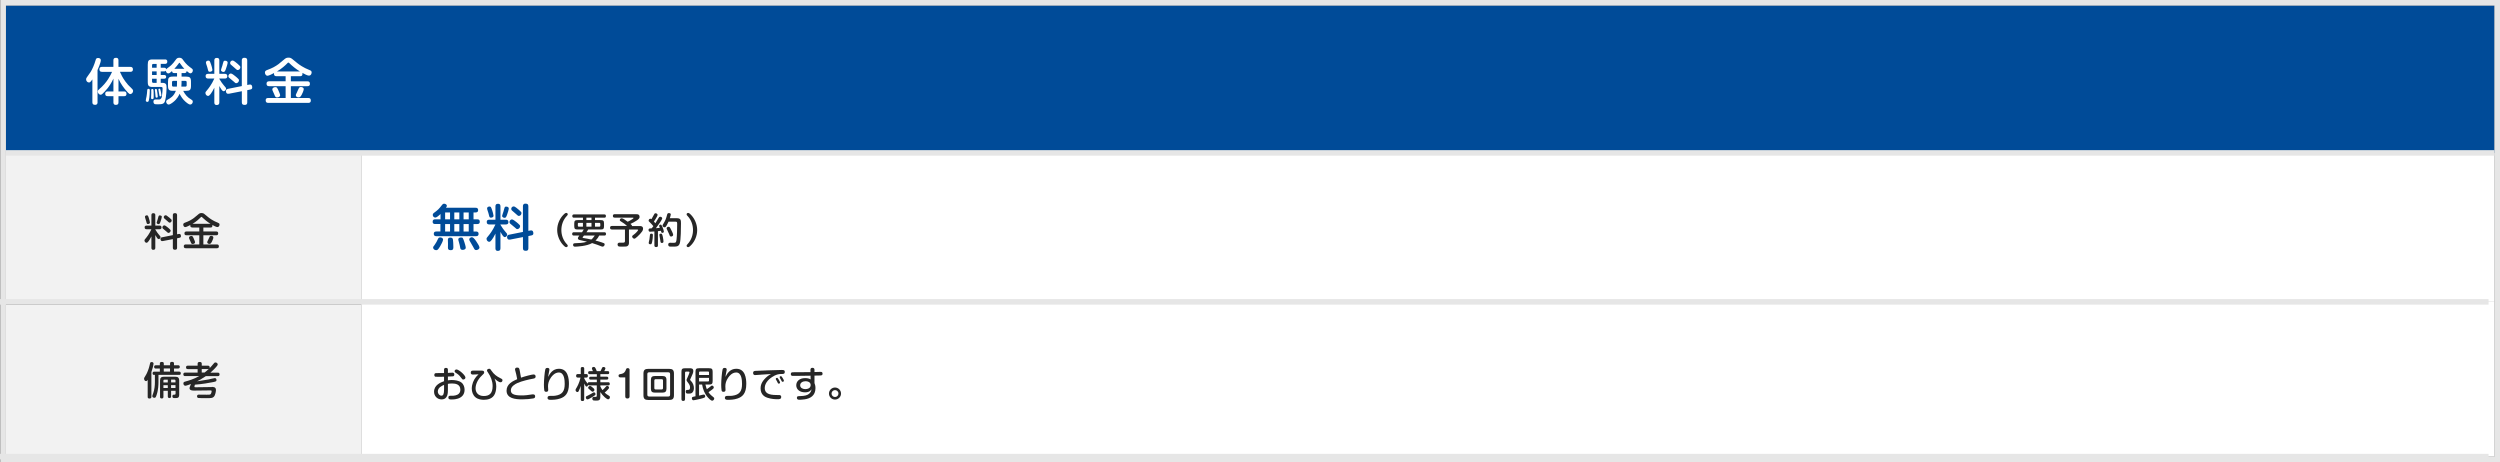 <?xml version="1.0" encoding="UTF-8"?>
<svg id="_レイヤー_2" data-name="レイヤー 2" xmlns="http://www.w3.org/2000/svg" width="904.14" height="167.13" viewBox="0 0 904.14 167.13">
  <rect x="0" y="0" width="904.14" height="167.13" fill="#808080" stroke="none"/>
  <defs>
    <style>
      .cls-1 {
        fill: #f2f2f2;
      }

      .cls-1, .cls-2, .cls-3, .cls-4, .cls-5 {
        stroke-width: 0px;
      }

      .cls-2 {
        fill: #262626;
      }

      .cls-3 {
        fill: #fff;
      }

      .cls-4 {
        fill: #e6e6e6;
      }

      .cls-5 {
        fill: #004b98;
      }
    </style>
  </defs>
  <g id="_ベース" data-name="ベース">
    <g>
      <rect class="cls-1" x="2.14" y="55.3" width="128.57" height="53.87"/>
      <rect class="cls-1" x="2.14" y="110.21" width="128.57" height="54.91"/>
      <rect class="cls-3" x="130.71" y="55.3" width="771.43" height="53.87"/>
      <rect class="cls-3" x="130.71" y="109.17" width="771.43" height="55.96"/>
      <rect class="cls-5" x="2.14" y="2" width="900" height="53.3"/>
      <rect class="cls-4" x="2.14" y="54.3" width="900" height="2"/>
      <rect class="cls-4" y="108.17" width="900" height="2"/>
      <rect class="cls-4" y="164.13" width="900" height="2"/>
      <g>
        <path class="cls-3" d="m35.28,36.97c0,.23,0,.95-.9.95-.81,0-.97-.43-.97-.95v-8.26c-.74,1.08-.96,1.12-1.24,1.12-.5,0-1.03-.45-1.03-1.12,0-.31.07-.49.29-.77,1.17-1.6,1.57-2.12,2.3-3.8.31-.72.59-1.49.86-2.41.11-.4.25-.76.86-.76.11,0,1.01,0,1.01.83s-1.06,3.26-1.19,3.55v11.63Zm5.74-8.53c-1.37,2.99-3.1,4.65-3.93,5.46-.31.29-.45.36-.7.36-.58,0-1.03-.63-1.03-1.13,0-.38.16-.58.45-.81,2.95-2.49,4.16-5.11,4.72-6.34h-3.64c-.59,0-.94-.23-.94-.94,0-.85.72-.85.94-.85h4.12v-2.36c0-.68.29-.92.97-.92.86,0,.86.68.86.92v2.36h4.29c.41,0,.94.09.94.9,0,.88-.68.88-.94.88h-3.76c.41.95.94,2.09,1.98,3.51.83,1.12.9,1.17,2.39,2.63.29.29.4.47.4.77,0,.61-.54,1.15-1.04,1.15-.45,0-1.19-.9-1.6-1.4-.49-.59-1.8-2.16-2.65-4.12v4.56h2.04c.36,0,.85.07.85.86,0,.85-.58.85-.85.85h-2.04v2.21c0,.68-.29.94-.97.94-.85,0-.86-.67-.86-.94v-2.21h-2.04c-.31,0-.92-.02-.92-.86s.67-.85.92-.85h2.04v-4.63Z"/>
        <path class="cls-3" d="m54.18,32.74c0,.27-.05,2.38-.36,3.62-.05.23-.18.49-.52.49-.25,0-.58-.14-.58-.52,0-.23.23-1.22.27-1.42.13-.76.18-1.13.25-2.25.04-.38.16-.54.49-.54.45,0,.45.43.45.63Zm11.49-6.3v1.26h1.53c1.49,0,1.87.36,1.87,1.87v1.44c0,1.5-.36,1.85-1.87,1.85h-.95c.7,1.33,1.49,2.32,2.93,3.15.29.16.54.32.54.76,0,.47-.36,1.04-.92,1.04-.63,0-1.73-1.03-1.8-1.1-.86-.77-1.53-1.75-2.05-2.79-.2.45-.81,1.87-2.43,3.1-.32.25-1.06.79-1.51.79-.61,0-.92-.63-.92-1.03,0-.45.32-.61.54-.74,1.04-.58,2.23-1.24,2.97-3.19h-.97c-1.5,0-1.87-.36-1.87-1.85v-1.44c0-1.49.36-1.87,1.87-1.87h1.4v-1.26h-.99c-.32,0-.77-.04-.83-.72-.32.29-.92.85-1.33.85-.47,0-.86-.45-.9-.99-.09.11-.22.25-.61.25h-1.24v1.3h1.22c.14,0,.74,0,.74.67,0,.52-.32.68-.74.68h-1.22v1.49h.43c1.51,0,1.69.52,1.69,1.8,0,.31-.09,3.21-.56,4.75-.29.97-.86,1.22-2.54,1.22-1.1,0-1.17-.04-1.37-.2-.25-.2-.29-.61-.29-.77,0-.52.31-.79.76-.79.22,0,1.17.04,1.35.02.76-.11.9-.83.94-1.04.2-1.12.27-2.75.27-2.92,0-.31-.02-.58-.58-.58h-2.99c-1.42,0-1.8-.36-1.8-1.87v-6.21c0-1.5.36-1.87,1.8-1.87h4.47c.25,0,.79.02.79.79s-.52.81-.79.81h-1.58v1.39h1.24c.67,0,.7.43.72.59.05-.07.11-.16.4-.38,1.03-.72,1.82-1.3,3.11-3.13.27-.36.52-.68,1.26-.68s1.01.32,1.3.72c.52.72,1.26,1.73,2.5,2.65,1.03.74,1.08.79,1.08,1.22,0,.54-.4,1.04-.86,1.04-.22,0-.4-.02-1.37-.86-.02.77-.59.77-.83.77h-1.01Zm-10.16,6.14c.04.23.07.94.07,2.11,0,.83,0,1.17-.49,1.17-.41,0-.45-.29-.45-.45,0-.29.07-1.66.07-1.96,0-.14-.02-.79-.02-.94.04-.32.34-.34.38-.34.38,0,.42.25.43.41Zm-.52-8.08h1.66v-1.39h-1.17c-.4,0-.49.25-.49.5v.88Zm1.66,1.33h-1.66v1.3h1.66v-1.3Zm-1.66,2.65v.97c0,.27.09.52.49.52h1.17v-1.49h-1.66Zm1.8,4.25c.14.81.27,1.91.27,2.18,0,.16-.05.41-.41.41-.38,0-.4-.2-.45-1.01-.02-.34-.05-.81-.11-1.13-.07-.54-.09-.56-.09-.63,0-.2.09-.38.34-.38.31,0,.36.05.45.56Zm1.31.07c.07.29.27,1.22.27,1.66,0,.09,0,.4-.38.4-.31,0-.32-.18-.4-.72-.04-.29-.31-1.71-.31-1.76,0-.16.13-.31.36-.31.31,0,.32.14.45.74Zm5.92-3.55h-1.31c-.4,0-.5.22-.5.5v1.08c0,.32.14.5.5.5h1.26c.05-.54.05-.86.05-1.22v-.86Zm2.67-4.36c-.41-.41-.97-1.06-1.48-1.84-.2-.31-.22-.34-.32-.34-.09,0-.11.04-.34.36-.47.68-1.08,1.37-1.51,1.82h3.66Zm-1.03,5.11c0,.61-.05,1.13-.07,1.33h1.42c.32,0,.5-.14.5-.5v-1.08c0-.32-.14-.5-.5-.5h-1.35v.76Z"/>
        <path class="cls-3" d="m77.51,31.72c-.5,1.04-.95,1.76-1.33,2.27-.41.52-.63.7-.95.7-.49,0-.94-.52-.94-1.06,0-.32.04-.36.88-1.37.11-.13,1.35-1.62,2.34-3.85h-2.21c-.61,0-.94-.23-.94-.9,0-.81.72-.81.94-.81h2.21v-4.84c0-.68.31-.92.95-.92.83,0,.86.65.86.92v4.84h1.95c.47,0,.94.13.94.86,0,.83-.68.85-.94.85h-1.95v.13c.61,1.06,1.26,1.89,1.57,2.25.83.95.86.99.86,1.3,0,.43-.42.9-.86.9-.5,0-.9-.72-1.57-1.89v5.94c0,.65-.29.94-.95.94-.86,0-.86-.7-.86-.94v-5.31Zm-1.19-8.46c.13.38.5,1.64.5,2,0,.63-.76.7-.96.7-.49,0-.54-.23-.74-1.06-.14-.59-.16-.61-.56-1.82-.05-.18-.09-.32-.09-.49,0-.47.54-.67.88-.67.5,0,.59.27.95,1.33Zm6.01-.63c0,.41-.4,1.71-.68,2.45-.29.76-.47.94-.83.94-.29,0-.9-.18-.9-.72,0-.13.41-1.3.49-1.55.07-.23.31-1.24.41-1.44.02-.07.16-.36.52-.36.77,0,.99.41.99.68Zm7.85,7.96c.99-.18,1.04.72,1.04,1.03,0,.4-.13.65-.74.77l-1.06.22v4.39c0,.38-.07.94-.9.94-.72,0-1.06-.2-1.06-.94v-4.01l-4.72.92c-.67.13-1.03-.31-1.03-.94s.36-.76.7-.83l5.04-1.01v-9.29c0-.36.07-.94.9-.94.72,0,1.06.2,1.06.94v8.89l.76-.14Zm-5.08-3.03c.32.27.99.81,1.19,1.08.13.16.14.32.14.41,0,.54-.52,1.04-.99,1.04-.29,0-.34-.07-.94-.61-.43-.4-1.19-.99-1.64-1.37-.14-.13-.27-.27-.27-.56,0-.54.45-.97.88-.97s1.12.58,1.62.97Zm.81-4.5c.95.83,1.01.92,1.01,1.28,0,.52-.45.99-.92.99-.31,0-.4-.09-1.21-.83-.2-.18-1.12-.97-1.3-1.13-.13-.11-.27-.29-.27-.58,0-.49.41-.9.86-.9.25,0,.5.04,1.82,1.17Z"/>
        <path class="cls-3" d="m100.01,27.56c-.61,0-.92-.23-.92-.86,0-.13,0-.2.02-.29-.59.32-1.89.99-2.38.99-.56,0-.92-.65-.92-1.17,0-.58.41-.76.83-.92,1.01-.38,1.6-.63,2.29-.99,1.51-.83,2.07-1.31,3.58-2.61.81-.68,1.03-.86,1.84-.86.61,0,.86.14,1.15.34.27.18.38.27,2.09,1.69.54.43,2.12,1.6,4.38,2.47.4.16.74.31.74.85,0,.34-.2,1.15-1.01,1.15-.54,0-1.73-.65-2.34-.99.02.11.04.18.04.36,0,.74-.47.85-.92.85h-3.29v1.84h5.96c.5,0,.94.16.94.9,0,.83-.61.86-.94.86h-5.96v4.27h6.3c.7,0,.92.32.92.94,0,.83-.7.83-.92.83h-14.46c-.67,0-.94-.29-.94-.94,0-.83.7-.83.94-.83h6.27v-4.27h-5.96c-.67,0-.94-.27-.94-.92,0-.83.72-.85.94-.85h5.96v-1.84h-3.28Zm.72,5.24c.18.41.58,1.28.58,1.67,0,.59-.74.77-1.1.77-.58,0-.67-.23-1.01-1.08-.16-.43-.2-.52-.58-1.31-.07-.16-.14-.34-.14-.54,0-.5.59-.81,1.12-.81s.65.23,1.13,1.3Zm7.74-6.95c-1.46-.88-2.93-2.11-3.71-2.9-.23-.23-.32-.32-.45-.32-.14,0-.2.02-.5.36-.56.58-1.87,1.82-3.66,2.86h8.32Zm.65,8.37c-.31.58-.54,1.01-1.17,1.01-.38,0-.97-.25-.97-.79,0-.2.04-.29.41-1.04.13-.25.61-1.42.76-1.64.11-.14.29-.29.67-.29.31,0,1.03.13,1.03.76,0,.49-.52,1.62-.72,2Z"/>
      </g>
      <g>
        <path class="cls-2" d="m54.76,85.49c-.39.81-.74,1.37-1.04,1.76-.32.41-.49.55-.74.55-.38,0-.73-.41-.73-.83,0-.25.03-.28.69-1.06.08-.1,1.05-1.26,1.82-3h-1.72c-.48,0-.73-.18-.73-.7,0-.63.56-.63.73-.63h1.72v-3.77c0-.53.24-.71.74-.71.64,0,.67.5.67.71v3.77h1.51c.37,0,.73.1.73.67,0,.64-.53.66-.73.66h-1.51v.1c.48.83.98,1.47,1.22,1.75.64.74.67.77.67,1.01,0,.34-.32.7-.67.7-.39,0-.7-.56-1.22-1.47v4.62c0,.5-.22.73-.74.73-.67,0-.67-.55-.67-.73v-4.13Zm-.92-6.58c.1.29.39,1.28.39,1.56,0,.49-.59.55-.74.55-.38,0-.42-.18-.57-.83-.11-.46-.13-.48-.43-1.42-.04-.14-.07-.25-.07-.38,0-.36.42-.52.69-.52.39,0,.46.21.74,1.04Zm4.68-.49c0,.32-.31,1.33-.53,1.91-.22.59-.37.73-.64.73-.22,0-.7-.14-.7-.56,0-.1.32-1.01.38-1.2.06-.18.24-.97.32-1.12.01-.06.13-.28.41-.28.6,0,.77.32.77.53Zm6.11,6.19c.77-.14.81.56.81.8,0,.31-.1.5-.57.6l-.83.17v3.42c0,.29-.06.73-.7.73-.56,0-.83-.15-.83-.73v-3.12l-3.67.71c-.52.1-.8-.24-.8-.73s.28-.59.55-.64l3.92-.78v-7.23c0-.28.06-.73.7-.73.56,0,.83.15.83.73v6.92l.59-.11Zm-3.95-2.35c.25.21.77.63.92.84.1.13.11.25.11.32,0,.42-.41.81-.77.81-.22,0-.27-.06-.73-.48-.34-.31-.92-.77-1.27-1.06-.11-.1-.21-.21-.21-.43,0-.42.35-.76.69-.76s.87.45,1.26.76Zm.63-3.5c.74.64.78.71.78.99,0,.41-.35.77-.71.77-.24,0-.31-.07-.94-.64-.15-.14-.87-.76-1.01-.88-.1-.08-.21-.22-.21-.45,0-.38.32-.7.67-.7.2,0,.39.03,1.42.91Z"/>
        <path class="cls-2" d="m69.53,82.26c-.48,0-.71-.18-.71-.67,0-.1,0-.15.01-.22-.46.25-1.47.77-1.85.77-.43,0-.71-.5-.71-.91,0-.45.32-.59.64-.71.78-.29,1.25-.49,1.78-.77,1.18-.64,1.61-1.02,2.79-2.03.63-.53.8-.67,1.43-.67.48,0,.67.11.9.27.21.14.29.21,1.62,1.32.42.34,1.65,1.25,3.4,1.92.31.13.57.24.57.66,0,.27-.15.9-.79.9-.42,0-1.34-.5-1.82-.77.01.08.03.14.03.28,0,.58-.36.66-.71.66h-2.56v1.43h4.64c.39,0,.73.13.73.7,0,.64-.48.67-.73.67h-4.64v3.32h4.9c.55,0,.71.25.71.73,0,.64-.55.64-.71.64h-11.25c-.52,0-.73-.22-.73-.73,0-.64.55-.64.73-.64h4.88v-3.32h-4.64c-.52,0-.73-.21-.73-.71,0-.64.56-.66.73-.66h4.64v-1.43h-2.55Zm.56,4.08c.14.32.45.99.45,1.3,0,.46-.57.6-.85.6-.45,0-.52-.18-.78-.84-.13-.34-.15-.41-.45-1.02-.06-.13-.11-.27-.11-.42,0-.39.46-.63.87-.63s.5.18.88,1.01Zm6.02-5.41c-1.13-.69-2.28-1.64-2.89-2.25-.18-.18-.25-.25-.35-.25-.11,0-.15.01-.39.28-.43.45-1.46,1.42-2.84,2.23h6.47Zm.5,6.51c-.24.45-.42.78-.91.78-.29,0-.76-.2-.76-.62,0-.15.03-.22.32-.81.1-.2.48-1.11.59-1.27.08-.11.22-.22.52-.22.24,0,.8.1.8.59,0,.38-.41,1.26-.56,1.55Z"/>
      </g>
      <g>
        <path class="cls-2" d="m161.99,137.55c.26-.04.69-.12,1.35-.12,1.13,0,2.6.21,3.5.88.92.7,1.18,1.81,1.18,2.64,0,1.64-.88,2.7-2.39,3.2-.51.17-1.22.32-2.33.32-.55,0-1.14,0-1.14-.73,0-.61.48-.61.7-.61,1.11,0,1.27,0,1.85-.13.9-.21,1.78-.74,1.78-2.05,0-1.99-1.74-2.26-3.02-2.26-.79,0-1.18.08-1.48.13v2.05c0,1.29,0,3.58-2.31,3.58-1.52,0-2.7-1.2-2.7-2.77,0-2.41,2.35-3.37,3.61-3.81v-1.62c-.44,0-1.61.03-1.99.03-.88,0-.99,0-1.14-.04-.13-.03-.39-.18-.39-.64,0-.66.49-.66.83-.66,1.2,0,1.36,0,2.69-.03v-1.13c0-.26.01-.74.7-.74s.7.46.7.74v1.08c.26-.01,1.46-.08,1.61-.08.18,0,.71,0,.71.68,0,.57-.4.64-.53.65s-1.51.07-1.79.08v1.37Zm-1.39,1.65c-.83.33-2.26,1-2.26,2.38,0,.88.64,1.52,1.3,1.52s.96-.57.96-2.26v-1.64Zm4.48-5.59c.86,0,3.25,2.08,3.25,2.95,0,.39-.38.7-.78.7-.31,0-.36-.07-.81-.68-.7-.99-1.31-1.38-1.91-1.74-.31-.2-.43-.48-.43-.6,0-.13.1-.32.17-.4.09-.1.29-.23.51-.23Z"/>
        <path class="cls-2" d="m174.23,134.04c.31,0,.87,0,.87.65,0,.34-.19.53-.78,1.08-1.75,1.62-2.33,3.46-2.33,4.68,0,1.51.96,2.77,2.96,2.77s3.21-.9,3.21-3.59c0-1.82-.7-3.48-1.61-4.81-.36-.52-.43-.64-.43-.83,0-.62.81-.62.82-.62.34,0,.39.08.84.75.77,1.17,1.88,2.03,3.15,2.63.56.26.79.36.79.77,0,.12-.04.73-.73.73-.55,0-1.59-.79-2.16-1.38.25.57.65,1.5.65,2.95,0,.4-.05,1.42-.42,2.42-.75,2.03-2.76,2.35-4.08,2.35-.73,0-2.03-.1-3.02-.9-.95-.78-1.34-2.05-1.34-3.12,0-1.59.65-3.2,1.6-4.32.27-.33.58-.62.84-.87-.66.04-1.34.08-2,.08-.25,0-.81,0-.81-.7s.51-.72.83-.72h3.12Z"/>
        <path class="cls-2" d="m192.96,135.43c.74,0,.75.61.75.75,0,.61-.44.69-1.12.81-1.16.21-3.94.83-5.45,1.53-.84.39-2.39,1.22-2.39,2.64,0,1.09.68,1.85,3.81,1.85,1.46,0,2.35-.13,3.96-.38.09-.01.2-.01.29-.01.61,0,.73.43.73.73,0,.56-.34.68-.73.75-.75.17-2.5.33-3.99.33-2.41,0-5.62-.3-5.62-3.15,0-2.44,2.31-3.47,3.85-4.15-.12-.91-.58-2.68-.61-2.74-.06-.22-.18-.61-.18-.82,0-.55.53-.64.81-.64.68,0,.74.31.92,1.22.1.53.39,1.98.44,2.43,1.3-.47,3.96-1.16,4.52-1.16Z"/>
        <path class="cls-2" d="m202.18,133.37c3.24,0,3.58,3.54,3.58,5.47,0,3.5-1.42,4.68-3.17,5.28-1.34.46-2.6.47-3.6.47-.34,0-.97-.01-.97-.73,0-.58.49-.68.79-.68,1.38,0,1.42,0,1.92-.06,2.68-.36,3.5-1.72,3.5-4.24,0-1.2-.07-4.17-2.11-4.17-1.42,0-2.42,1.18-2.83,1.77-.87,1.21-1.09,2.29-1.09,3.22,0,.22.07,1.16.07,1.35,0,.48-.31.65-.73.65-.44,0-.64-.18-.7-.56-.09-.53-.13-1.44-.13-2,0-1.69.26-4.54.49-5.49.07-.25.16-.6.75-.6.22,0,.75.04.75.57,0,.25-.09.65-.16.96-.19.9-.23,1.26-.27,1.73.53-1.1,1.55-2.95,3.91-2.95Z"/>
        <path class="cls-2" d="m215.85,138.25v-.96h-2.2c-.35,0-.58-.13-.58-.52,0-.35.17-.53.58-.53h2.2v-.92h-2.55c-.21,0-.6-.01-.6-.53,0-.48.29-.56.6-.56h1.14c-.07-.17-.09-.22-.3-.69-.05-.13-.07-.25-.07-.33,0-.42.48-.51.69-.51.27,0,.4.09.56.38.09.17.39.75.51,1.14h1.35c.03-.05.58-1.22.6-1.24.05-.1.14-.26.46-.26.26,0,.71.12.71.48,0,.27-.3.79-.42,1.01h1.2c.18,0,.6,0,.6.55s-.36.55-.6.55h-2.61v.92h2.3c.27,0,.58.08.58.52,0,.34-.16.53-.58.53h-2.3v.96h2.81c.25,0,.6.04.6.57,0,.48-.27.57-.6.57h-2.81v.38c.31.69.56,1.04.78,1.34.74-.71.78-.74,1.21-1.25.13-.16.26-.29.49-.29.33,0,.66.3.66.64,0,.21-.08.33-.51.78-.09.09-.62.66-1.07,1.01.52.48.84.7,1.48,1.08.26.16.42.29.42.58,0,.39-.27.77-.64.77-.46,0-1.83-1.07-2.83-2.63v1.74c0,1.27-.53,1.35-1.61,1.35-.21,0-.65-.01-.83-.05-.33-.06-.46-.43-.46-.68,0-.62.43-.62.84-.62h.49c.21-.04.29-.2.29-.42v-3.74h-2.7c-.31,0-.36-.06-.46-.14-.04.4-.34.58-.53.58-.16,0-.27-.08-.39-.26-.14-.21-.26-.43-.47-.85v5.73c0,.17,0,.61-.58.61-.47,0-.66-.17-.66-.61v-4.89c-.16.49-.39,1.17-.75,1.9-.06.13-.18.35-.46.35-.3,0-.68-.29-.68-.73,0-.2.07-.33.2-.55.32-.53,1.14-1.87,1.61-3.96h-.97c-.21,0-.64-.03-.64-.62s.35-.65.64-.65h1.05v-1.96c0-.22.01-.6.61-.6.56,0,.64.3.64.6v1.96h.75c.26,0,.57.08.57.62,0,.49-.22.65-.57.65h-.75v.31c.34.69.55.98,1.25,1.9.03-.48.3-.55.6-.55h2.7Zm-3.03,4.69c.61-.27,1.39-.77,1.64-.92.08-.05.23-.12.39-.12.38,0,.51.42.51.65,0,.29,0,.36-1.65,1.33-.35.21-.97.57-1.25.57-.42,0-.62-.47-.58-.79.04-.31.09-.34.95-.72Zm1.72-2.63c.34.31.44.47.44.68,0,.4-.36.68-.68.68-.21,0-.26-.07-.87-.61-.65-.57-.72-.6-.72-.82,0-.19.2-.65.73-.65.26,0,.82.48,1.09.73Z"/>
        <path class="cls-2" d="m224.25,136.47c-.17,0-.55-.1-.55-.58s.22-.53,1.13-.69c.86-.16,1.3-.82,1.52-1.47.09-.29.2-.6.68-.6.42,0,.66.29.66.55v9.7c0,.62-.44.74-.77.74-.46,0-.79-.18-.79-.74v-6.9h-1.89Z"/>
        <path class="cls-2" d="m243.74,142.93c0,1.33-.55,1.72-1.72,1.72h-7.59c-1.16,0-1.72-.38-1.72-1.72v-7.81c0-1.33.55-1.72,1.72-1.72h7.59c1.16,0,1.72.38,1.72,1.72v7.81Zm-1.4-7.63c0-.43-.19-.66-.65-.66h-6.92c-.52,0-.66.29-.66.66v7.45c0,.42.2.65.66.65h6.92c.44,0,.65-.21.65-.66v-7.44Zm-1.31,5.25c0,1.09-.46,1.44-1.46,1.44h-2.73c-.97,0-1.44-.33-1.44-1.44v-3.12c0-1.13.48-1.44,1.44-1.44h2.73c.96,0,1.46.31,1.46,1.44v3.12Zm-1.25-2.91c0-.33-.14-.51-.51-.51h-2.12c-.35,0-.51.18-.51.51v2.7c0,.33.16.51.51.51h2.12c.36,0,.51-.18.51-.51v-2.7Z"/>
        <path class="cls-2" d="m247.74,144.33c0,.16,0,.68-.61.68-.49,0-.68-.23-.68-.68v-9.8c0-1.07.25-1.35,1.35-1.35h1.56c.61,0,1.38,0,1.38,1,0,.57-.29,1.25-.73,2.17-.16.31-.44.9-.44.96,0,.1.08.17.14.25.94.91,1.25,1.9,1.25,2.83,0,.83-.35,1.48-.78,1.74-.35.21-.71.22-1.08.22-.71,0-1.1,0-1.1-.74,0-.6.29-.6.75-.6.39,0,.81-.01.81-.88,0-.77-.25-1.09-1.01-2.11-.16-.21-.25-.33-.25-.58,0-.18,0-.19.33-.91.16-.32.73-1.65.73-1.88s-.23-.25-.35-.25h-.9c-.27,0-.36.16-.36.38v9.56Zm5.08-5.25v3.99c.58-.13.78-.18,1.25-.3.13-.03.34-.08.46-.08.4,0,.51.39.51.62,0,.45-.12.53-1.82.96-.91.22-2.21.49-2.43.49-.49,0-.57-.51-.57-.7,0-.49.13-.52,1.31-.74v-8.81c0-1.07.25-1.34,1.34-1.34h3.52c1.08,0,1.34.26,1.34,1.34v3.21c0,1.08-.26,1.35-1.34,1.35h-1.27c.16.87.47,1.56.52,1.69.22-.14.52-.34,1.07-.79.55-.47.6-.52.81-.52.35,0,.62.36.62.68,0,.26-.12.4-.6.77-.43.34-.87.65-1.31.94.55.81,1.24,1.39,1.74,1.77.2.14.33.26.33.52,0,.38-.36.78-.73.78-.53,0-1.4-.99-1.52-1.12-1.24-1.38-1.88-3.07-2.12-4.71h-1.09Zm3.6-3.47v-.87c0-.25-.12-.38-.36-.38h-2.86c-.22,0-.38.09-.38.38v.87h3.6Zm0,1.05h-3.6v1.29h3.24c.26,0,.36-.13.36-.36v-.92Z"/>
        <path class="cls-2" d="m266.32,133.37c3.24,0,3.58,3.54,3.58,5.47,0,3.5-1.42,4.68-3.17,5.28-1.34.46-2.6.47-3.6.47-.34,0-.98-.01-.98-.73,0-.58.49-.68.79-.68,1.38,0,1.42,0,1.92-.06,2.68-.36,3.5-1.72,3.5-4.24,0-1.2-.07-4.17-2.11-4.17-1.42,0-2.42,1.18-2.83,1.77-.87,1.21-1.09,2.29-1.09,3.22,0,.22.06,1.16.06,1.35,0,.48-.31.65-.73.65-.44,0-.64-.18-.7-.56-.09-.53-.13-1.44-.13-2,0-1.69.26-4.54.49-5.49.07-.25.16-.6.75-.6.22,0,.75.04.75.57,0,.25-.09.65-.16.96-.2.9-.23,1.26-.27,1.73.53-1.1,1.55-2.95,3.91-2.95Z"/>
        <path class="cls-2" d="m275.21,135.51c-.21.01-2.03.14-2.09.14-.19,0-.75,0-.75-.77,0-.47.18-.7.78-.75.61-.05,8.06-.33,9.45-.33.7,0,1.22,0,1.22.68,0,.78-.48.78-1.24.78-1.05,0-1.92.17-3.41,1.14-.58.38-2.6,1.82-2.6,3.94,0,1.82,1.39,2.52,4.2,2.52.91,0,1.01-.01,1.21.03.4.07.55.34.55.65,0,.84-.69.84-1.3.84-.94,0-2.27-.06-3.68-.53-.52-.17-2.48-.82-2.48-3.38,0-.91.21-2.25,1.87-3.83.75-.73,1.3-1.03,1.89-1.37-1.31.08-1.53.09-3.61.23Zm5.41,1.73c-.04-.06-.05-.16-.05-.22,0-.25.26-.38.44-.38.17,0,.25.08.56.56.14.22.55.94.55,1.16,0,.31-.35.4-.47.4-.13,0-.26-.1-.34-.23-.05-.1-.27-.55-.31-.64-.07-.1-.33-.56-.38-.65Zm1.44-.56c-.06-.12-.09-.2-.09-.29,0-.21.23-.35.42-.35.21,0,.3.13.55.49.18.29.57.9.57,1.18s-.31.38-.46.38c-.16,0-.27-.12-.31-.17-.01-.01-.29-.56-.35-.66-.05-.09-.29-.49-.33-.58Z"/>
        <path class="cls-2" d="m294.57,138.57c.14.38.35.91.35,1.79,0,2.78-1.95,3.78-3.89,4.06-.9.12-1.69.16-1.88.16-.29,0-.95,0-.95-.74,0-.57.36-.58,1.3-.6,3.12-.04,3.73-1.22,4.02-2.47-.23.35-.75,1.12-2.38,1.12-2.02,0-3.17-1.14-3.17-2.55s1.13-2.59,3.19-2.59c.7,0,1.42.09,2.01.47l-.03-1.35c-2.13.04-3.21.07-4.97.07-.25,0-1.46,0-1.64-.01-.14-.03-.53-.08-.53-.65,0-.66.44-.66,1.07-.66,3.34,0,3.71,0,6.04-.04v-.81c-.01-.16-.03-.75.71-.75s.74.57.74.74v.79c1.94-.05,2.16-.07,2.2-.07.26,0,.73.03.73.66s-.4.65-1.12.66c-.29.01-1.55.04-1.81.04v2.73Zm-1.91,1.77c.33-.25.52-.65.52-1.09,0-1.13-1.16-1.38-1.81-1.38-.9,0-1.99.43-1.99,1.47s1.11,1.39,1.83,1.39c.23,0,.99-.03,1.44-.39Z"/>
        <path class="cls-2" d="m304.16,142.33c0,1.23-1,2.17-2.18,2.18-1.18,0-2.18-.96-2.18-2.18s1.01-2.18,2.18-2.18,2.18.94,2.18,2.18Zm-3.43,0c0,.69.57,1.25,1.25,1.25s1.25-.53,1.25-1.25-.59-1.25-1.25-1.25-1.25.56-1.25,1.25Z"/>
      </g>
      <g>
        <path class="cls-5" d="m172,75.14c.38,0,.92.07.92.83,0,.52-.23.86-.9.86h-.77v2.49h1.33c.5,0,.94.13.94.85,0,.61-.29.86-.94.86h-1.33v2.7h.94c.38,0,.9.13.9.81,0,.63-.31.88-.94.88h-14.33c-.23,0-.92,0-.94-.85,0-.81.63-.85.94-.85h1.46v-2.7h-1.87c-.22,0-.94,0-.94-.81,0-.61.27-.9.94-.9h1.91v-1.91c-.52.5-1.37,1.28-1.91,1.28s-.9-.5-.9-.97c0-.29.11-.49.36-.67,1.57-1.17,1.8-1.37,3.01-2.94.18-.25.38-.43.76-.43.43,0,.97.31.97.74,0,.23-.09.38-.32.72h10.73Zm-11.76,11.52c0,.52-.76,1.89-1.04,2.38-.76,1.26-.99,1.44-1.46,1.44-.56,0-1.1-.4-1.1-.95,0-.25.07-.34.61-1.06.5-.67.77-1.26,1.17-2.11.09-.18.25-.5.76-.5.4,0,1.06.18,1.06.81Zm2.52-9.83h-1.78v2.49h1.78v-2.49Zm0,4.2h-1.78v2.7h1.78v-2.7Zm1.06,5.65c.07.56.14,1.82.14,2.63,0,.59,0,1.17-.99,1.17-.85,0-.97-.45-.97-.9,0-.22.02-1.21.02-1.4,0-.22-.04-1.21-.04-1.42,0-.2,0-.83.88-.83.59,0,.9.22.95.76Zm2.3-9.85h-1.82v2.49h1.82v-2.49Zm0,4.2h-1.82v2.7h1.82v-2.7Zm1.8,6.46c.16.5.52,1.64.52,2.07,0,.7-.79.81-1.12.81-.54,0-.79-.25-.86-.67-.18-.92-.23-1.28-.49-2.14-.2-.68-.23-.81-.23-.97,0-.43.41-.7,1.01-.7.65,0,.68.16,1.17,1.6Zm1.6-10.66h-1.87v2.49h1.87v-2.49Zm0,4.2h-1.87v2.7h1.87v-2.7Zm2.67,6.18c.38.58,1.21,1.82,1.21,2.27,0,.7-.79.96-1.17.96-.5,0-.58-.13-1.12-1.17-.25-.47-.77-1.37-1.1-1.91-.18-.29-.31-.52-.31-.76,0-.59.72-.81.94-.81q.61,0,1.55,1.42Z"/>
        <path class="cls-5" d="m179.18,84.48c-.5,1.04-.95,1.76-1.33,2.27-.41.52-.63.7-.95.7-.49,0-.94-.52-.94-1.06,0-.32.04-.36.88-1.37.11-.13,1.35-1.62,2.34-3.85h-2.21c-.61,0-.94-.23-.94-.9,0-.81.72-.81.94-.81h2.21v-4.84c0-.68.31-.92.95-.92.83,0,.86.65.86.92v4.84h1.94c.47,0,.94.13.94.86,0,.83-.68.85-.94.85h-1.94v.13c.61,1.06,1.26,1.89,1.57,2.25.83.95.86.99.86,1.3,0,.43-.41.9-.86.9-.5,0-.9-.72-1.57-1.89v5.94c0,.65-.29.94-.95.94-.86,0-.86-.7-.86-.94v-5.31Zm-1.19-8.46c.13.38.5,1.64.5,2,0,.63-.76.7-.95.7-.49,0-.54-.23-.74-1.06-.14-.59-.16-.61-.56-1.82-.05-.18-.09-.32-.09-.49,0-.47.54-.67.88-.67.5,0,.59.27.95,1.33Zm6.01-.63c0,.41-.4,1.71-.68,2.45-.29.76-.47.94-.83.94-.29,0-.9-.18-.9-.72,0-.13.41-1.3.49-1.55.07-.23.31-1.24.41-1.44.02-.07.16-.36.52-.36.77,0,.99.41.99.68Zm7.85,7.96c.99-.18,1.04.72,1.04,1.03,0,.4-.13.65-.74.77l-1.06.22v4.39c0,.38-.07.94-.9.94-.72,0-1.06-.2-1.06-.94v-4.02l-4.72.92c-.67.13-1.03-.31-1.03-.94s.36-.76.7-.83l5.04-1.01v-9.29c0-.36.07-.94.9-.94.72,0,1.06.2,1.06.94v8.89l.76-.14Zm-5.08-3.03c.32.27.99.81,1.19,1.08.13.16.14.32.14.42,0,.54-.52,1.04-.99,1.04-.29,0-.34-.07-.94-.61-.43-.4-1.19-.99-1.64-1.37-.14-.13-.27-.27-.27-.56,0-.54.45-.97.88-.97s1.12.58,1.62.97Zm.81-4.5c.95.83,1.01.92,1.01,1.28,0,.52-.45.99-.92.99-.31,0-.4-.09-1.21-.83-.2-.18-1.12-.97-1.3-1.13-.13-.11-.27-.29-.27-.58,0-.49.41-.9.86-.9.25,0,.5.04,1.82,1.17Z"/>
        <path class="cls-2" d="m203.52,77.94c.69-.78,1.01-.94,1.27-.94.29,0,.55.21.55.51,0,.22-.08.3-.38.62-1.27,1.36-1.94,3.18-1.94,5.06s.66,3.69,1.94,5.06c.3.33.38.4.38.62,0,.3-.26.51-.55.51-.22,0-.51-.07-1.29-.96-1.05-1.17-1.99-3.12-1.99-5.23s.88-3.99,2-5.25Z"/>
        <path class="cls-2" d="m218.57,84c.18,0,.6,0,.6.58s-.36.6-.6.6h-1.87c-.22.47-.56,1.07-1.34,1.82.73.17,1.46.4,2.16.62.91.3,1.16.36,1.16.75,0,.34-.27.83-.75.83-.07,0-.22-.03-.36-.08-1.59-.62-1.77-.69-3.43-1.21-1.88,1.11-5.52,1.3-6.2,1.3-.51,0-.68-.31-.68-.66,0-.56.43-.57.64-.58,1.42-.05,3-.1,4.41-.56-.39-.1-2.17-.49-2.54-.58-.49-.12-.77-.27-.77-.66,0-.3.27-.65.55-.99h-2.03c-.17,0-.6,0-.6-.58s.43-.6.6-.6h2.98c.09-.13.38-.56.62-1h-2.17c-1.03,0-1.27-.25-1.27-1.27v-.86c0-1.01.25-1.27,1.27-1.27h1.88v-.87h-3.25c-.17,0-.61,0-.61-.58s.42-.6.61-.6h10.96c.2,0,.6,0,.6.58s-.34.6-.6.6h-3.35v.87h1.99c1.03,0,1.27.25,1.27,1.27v.86c0,1.01-.23,1.27-1.27,1.27h-4.45c-.18.35-.4.68-.64,1h6.49Zm-7.75-2.02v-1.39h-1.48c-.25,0-.36.13-.36.36v.66c0,.2.08.36.36.36h1.48Zm.38,3.2c-.13.17-.35.44-.39.49s-.1.14-.1.22c0,.16.12.17.4.21,1.03.16,1.57.27,2.74.53.48-.36.53-.44,1.27-1.46h-3.93Zm2.72-5.59v-.87h-1.85v.87h1.85Zm-1.85,1v1.39h1.85v-1.39h-1.85Zm3.11,1.39h1.57c.3,0,.36-.19.36-.36v-.66c0-.22-.1-.36-.36-.36h-1.57v1.39Z"/>
        <path class="cls-2" d="m226.81,81.74c-.99-.86-1.08-.92-2.26-1.66-.22-.14-.4-.25-.4-.48,0-.29.25-.66.68-.66.4,0,1.17.49,2.18,1.25.44-.21,1.1-.52,1.75-.98.3-.22.33-.25.33-.34,0-.16-.17-.16-.35-.16h-6.42c-.27,0-.68-.05-.68-.62,0-.62.49-.62.68-.62h7.76c.36,0,.65,0,.92.21.21.16.31.51.31.74,0,.47-.26.74-.56.99-.53.44-2.05,1.26-2.74,1.57.51.44.55.56.57.77h2.72c.47,0,1.27,0,1.27.99,0,.35-.13.62-.31.91-.35.55-1.1,1.37-1.81,1.99-.73.64-.85.68-1.04.68-.4,0-.78-.39-.78-.77,0-.26.01-.27.78-.85.7-.53,1.38-1.35,1.38-1.52,0-.16-.2-.16-.34-.16h-2.98v4.64c0,.39-.01,1-.51,1.31-.31.2-.6.23-2,.23-.23,0-.92,0-1.09-.04-.4-.09-.52-.49-.52-.73,0-.68.58-.68.82-.68.05,0,1,.01,1.12.01.4,0,.73-.04.73-.55v-4.21h-4.71c-.2,0-.69-.01-.69-.64s.52-.64.69-.64h5.5Z"/>
        <path class="cls-2" d="m236.68,83.7c-.35.04-1.42.1-1.56.1-.2,0-.57-.04-.57-.62,0-.55.23-.56,1.14-.6.14-.17.29-.34.6-.78-.27-.36-.82-.96-1.14-1.27-.46-.43-.57-.52-.57-.75,0-.25.21-.68.62-.68.19,0,.3.09.4.16.16-.23.49-.82.71-1.27.35-.69.43-.86.78-.86.3,0,.73.22.73.58,0,.47-1.2,2.22-1.33,2.42.27.3.47.55.53.62.48-.77.71-1.16,1.09-1.83.23-.4.35-.53.64-.53s.75.18.75.6c0,.36-1.37,2.38-2.29,3.54.6-.04.68-.05,1.42-.13-.22-.53-.25-.6-.25-.73,0-.3.33-.44.53-.44.23,0,.33.13.6.7.32.7.58,1.52.58,1.81,0,.36-.36.48-.57.48-.31,0-.35-.17-.53-.75-.51.08-.84.1-1.05.13v5.15c0,.36-.1.61-.68.61s-.6-.44-.6-.61v-5.03Zm-.56,1.35c0,.68-.1,1.53-.23,2.21-.18.91-.26,1.09-.65,1.09-.1,0-.64,0-.64-.48,0-.2.18-.87.27-1.31.08-.42.13-.95.18-1.55.04-.42.2-.51.56-.51.51,0,.51.35.51.55Zm3.6.6c.17.75.22,1.46.22,1.64,0,.25-.03.58-.55.58-.47,0-.49-.23-.58-.85-.05-.32-.34-1.92-.34-2.05,0-.22.08-.48.57-.48.33,0,.44.12.68,1.16Zm5.1-6.73c1.43,0,1.46.78,1.46,1.91,0,1.5-.04,5.93-.43,7.15-.38,1.21-1.12,1.21-2.6,1.21-.83,0-1.05,0-1.2-.06-.23-.1-.39-.36-.39-.68,0-.66.52-.66.81-.66.18,0,1.01.03,1.18.03.82,0,.91-.27,1.03-1.21.16-1.34.22-4.03.22-5.49,0-.71,0-.95-.56-.95h-2.56c-.51,1.16-.9,1.69-.94,1.74-.13.18-.26.3-.49.3-.36,0-.74-.29-.74-.66,0-.17.05-.23.44-.87.66-1.05.9-1.83,1.22-3.06.07-.23.14-.56.64-.56.06,0,.68,0,.68.49,0,.26-.26,1.12-.34,1.36h2.57Zm-2.26,3.85c.26.48.9,1.74.9,2.16s-.47.61-.75.61c-.39,0-.46-.18-.71-.87-.21-.53-.36-.86-.75-1.62-.08-.16-.16-.3-.16-.47,0-.42.48-.57.62-.57.42,0,.49.08.86.77Z"/>
        <path class="cls-2" d="m250.13,88.45c-.7.79-1.03.94-1.27.94-.27,0-.55-.21-.55-.51,0-.22.08-.3.38-.62,1.27-1.37,1.94-3.19,1.94-5.06s-.66-3.69-1.94-5.06c-.3-.33-.38-.4-.38-.62,0-.3.27-.51.55-.51.22,0,.52.08,1.29.96,1.05,1.17,1.99,3.12,1.99,5.23s-.88,4-2,5.25Z"/>
      </g>
      <g>
        <path class="cls-2" d="m54.75,143.48c0,.2,0,.66-.67.66s-.67-.39-.67-.66v-6.11c-.17.25-.31.46-.6.46-.43,0-.7-.46-.7-.85,0-.29.01-.31.74-1.5.35-.58.92-2.02,1.15-2.98.1-.43.27-1.18.32-1.29.07-.15.21-.28.52-.28.24,0,.7.1.7.6,0,.35-.35,1.83-.79,3.01v8.94Zm6.75-11.39v-.63c0-.32.14-.59.66-.59.48,0,.77.11.77.59v.63h1.46c.14,0,.64,0,.64.59,0,.52-.38.59-.64.59h-1.46v1.13h1.82c.18,0,.64,0,.64.59s-.41.59-.64.59h-7.44v2.65c0,.49-.01,2.77-.69,4.65-.28.8-.38.98-.77.98-.27,0-.77-.13-.77-.59,0-.15.04-.27.37-1.19.43-1.22.57-2.73.57-3.8v-2.7h-.38c-.32,0-.46-.27-.46-.57,0-.59.41-.6.64-.6h1.99v-1.13h-1.44c-.15,0-.63,0-.63-.59,0-.48.31-.59.63-.59h1.44v-.62c0-.28.1-.59.66-.59.52,0,.77.14.77.59v.62h2.26Zm-2.4,11.39c0,.2,0,.64-.6.64s-.62-.38-.62-.64v-5.81c0-1.11.48-1.42,1.42-1.42h4.09c.92,0,1.42.31,1.42,1.42v5.01c0,1.28-.56,1.3-1.67,1.29-.32,0-.8-.01-.8-.63s.39-.59.53-.59c.36,0,.63,0,.63-.43v-.99h-1.62v2c0,.17,0,.64-.59.64s-.6-.46-.6-.64v-2h-1.58v2.16Zm1.58-5.17v-1.01h-1.13c-.17,0-.45,0-.45.39v.62h1.58Zm0,.99h-1.58v1.02h1.58v-1.02Zm.81-6.04h-2.26v1.13h2.26v-1.13Zm.38,5.04h1.6v-.62c0-.27-.13-.39-.39-.39h-1.2v1.01Zm0,.99v1.02h1.6v-1.02h-1.6Z"/>
        <path class="cls-2" d="m76.56,139.94c.56-.01,1.54-.01,1.54,1.11,0,.38-.18,1.78-.73,2.4-.46.52-.97.55-2.86.55-.46,0-2.54,0-2.8-.07-.36-.08-.45-.39-.45-.62,0-.59.48-.59.67-.59.46,0,2.44.03,2.84.03,1.12,0,1.23,0,1.44-.24.21-.24.34-.88.34-1.01,0-.31-.27-.31-.5-.31l-5.79.07c-.63.01-1.71-.03-1.71-.87,0-.24.06-.38.31-1.02.07-.17.17-.43.2-.5-.45.18-1.68.64-2.04.64-.42,0-.7-.43-.7-.85,0-.46.34-.57.59-.64,1.64-.46,3-.84,5.13-2h-5.07c-.17,0-.67,0-.67-.63s.46-.63.67-.63h4.5v-1.27h-3.53c-.15,0-.67,0-.67-.62,0-.55.39-.62.67-.62h3.53v-.71c0-.46.28-.63.7-.63.46,0,.8.11.8.63v.71h2.21c.14,0,.67,0,.67.62,0,.17-.03.24-.07.32.22-.22.76-.77,1.49-1.68.18-.24.35-.43.66-.43.42,0,.81.34.81.69,0,.17-.06.34-.24.56-.71.9-1.54,1.68-2.4,2.44h2.65c.15,0,.67,0,.67.63s-.49.63-.67.63h-4.3c-1.47,1.01-2.46,1.51-3.17,1.88,2.12-.31,3.26-.5,4.12-.67.36-.07,2.02-.5,2.27-.5.62,0,.63.62.63.71,0,.49-.28.55-1.33.76-1.29.27-3.74.7-6.46.91-.14.39-.2.56-.2.69,0,.22.17.25.38.25l5.87-.08Zm-2.58-5.2c.53-.42,1.05-.85,1.54-1.33-.1.04-.22.06-.35.06h-2.21v1.27h1.02Z"/>
      </g>
      <path class="cls-4" d="m902.14,2v163.13H2.14V2h900m2-2H.14v167.13h904V0h0Z"/>
    </g>
  </g>
</svg>